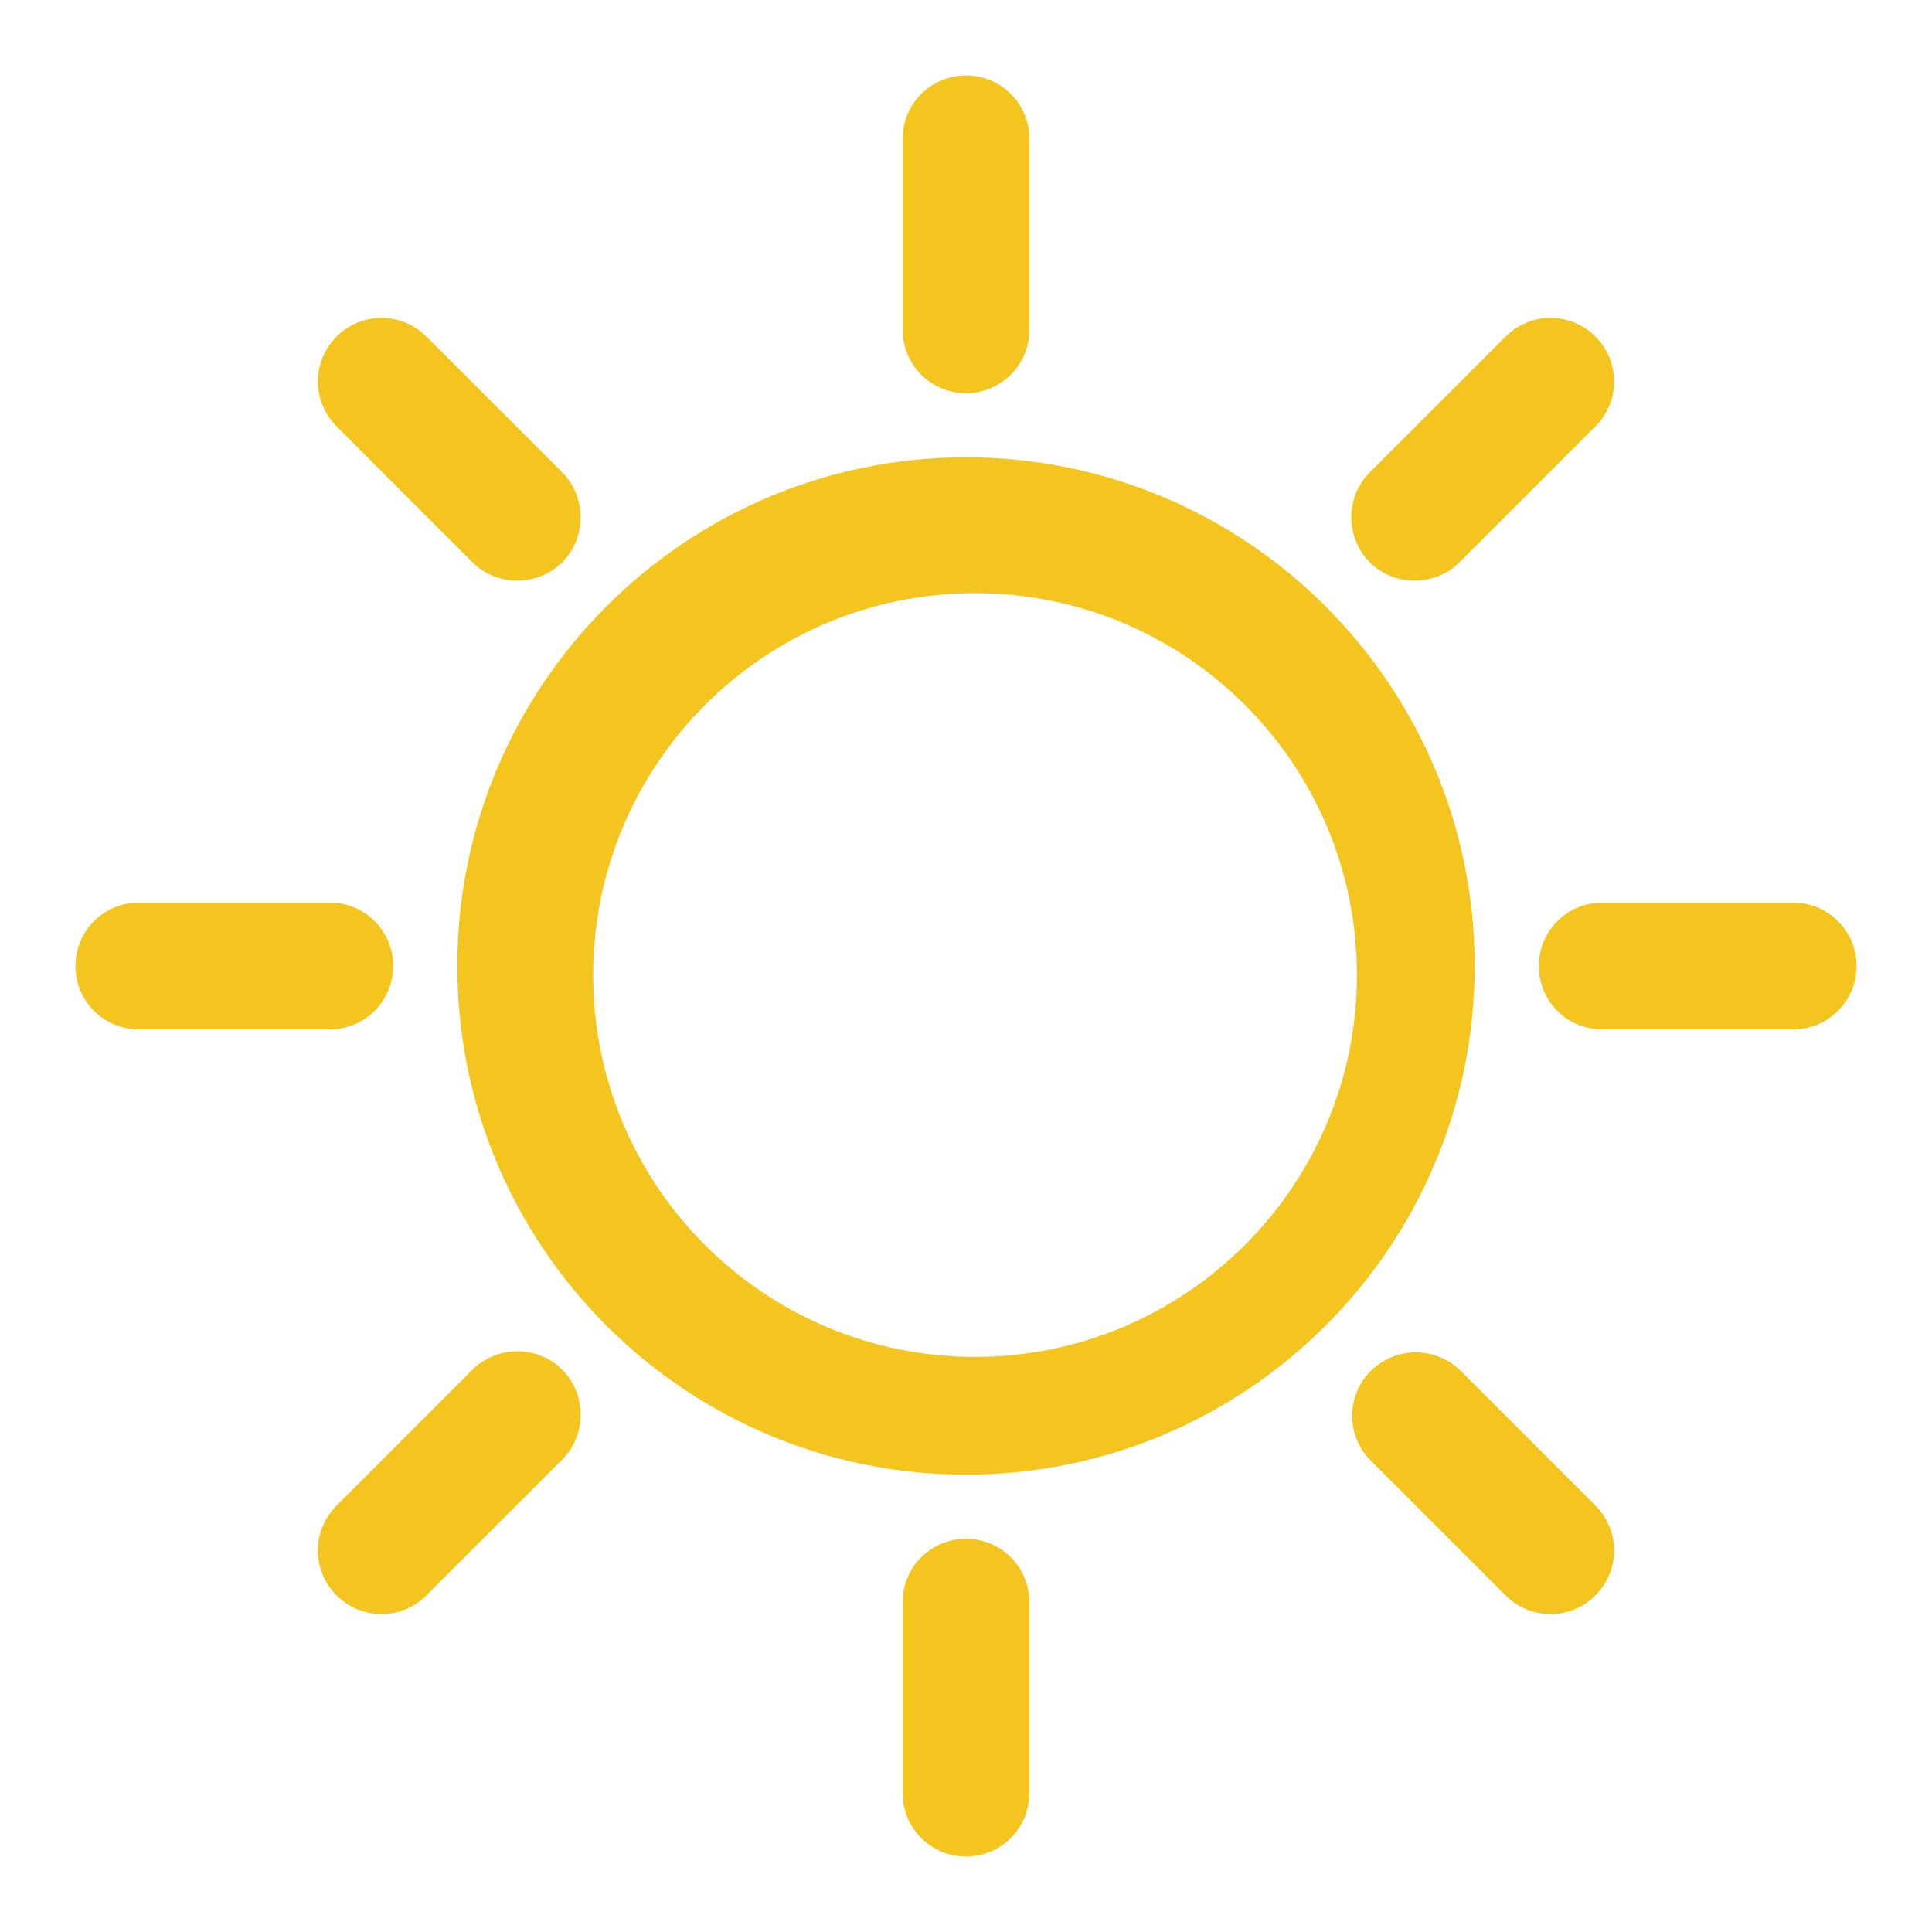 <?xml version="1.0" encoding="utf-8"?>
<!-- Svg Vector Icons : http://www.onlinewebfonts.com/icon -->
<!DOCTYPE svg PUBLIC "-//W3C//DTD SVG 1.1//EN" "http://www.w3.org/Graphics/SVG/1.1/DTD/svg11.dtd">
<svg version="1.1" xmlns="http://www.w3.org/2000/svg" xmlns:xlink="http://www.w3.org/1999/xlink" x="0px" y="0px" viewBox="0 0 256 256" enable-background="new 0 0 256 256" xml:space="preserve">
<g> <path fill="#f4c51e" d="M128,60.6c-37.2,0-67.4,30.2-67.4,67.4s30.2,67.4,67.4,67.4s67.4-30.2,67.4-67.4S165.2,60.6,128,60.6z  M129.2,179.8c-27.9,0-50.6-22.6-50.6-50.6c0-27.9,22.6-50.6,50.6-50.6c27.9,0,50.6,22.6,50.6,50.6 C179.8,157.1,157.1,179.8,129.2,179.8L129.2,179.8z M128,10c4.7,0,8.4,3.8,8.4,8.4v25.3c0,4.7-3.8,8.4-8.4,8.4 c-4.7,0-8.4-3.8-8.4-8.4l0,0V18.4C119.6,13.8,123.3,10,128,10C128,10,128,10,128,10z M211.4,44.6c3.3,3.3,3.3,8.6,0,11.9 c0,0,0,0,0,0l-17.9,17.9c-3.2,3.3-8.6,3.4-11.9,0.2c-3.3-3.2-3.4-8.6-0.2-11.9l0.2-0.2l17.9-17.9C202.8,41.3,208.1,41.3,211.4,44.6 L211.4,44.6z M246,128c0,4.7-3.8,8.4-8.4,8.4h-25.3c-4.7,0-8.4-3.8-8.4-8.4c0-4.7,3.8-8.4,8.4-8.4h25.3 C242.2,119.6,246,123.3,246,128C246,128,246,128,246,128z M211.4,211.4c-3.3,3.3-8.6,3.3-11.9,0c0,0,0,0,0,0l-17.9-17.9 c-3.3-3.3-3.2-8.7,0.1-11.9c3.3-3.2,8.5-3.2,11.8,0l17.9,17.9C214.7,202.8,214.7,208.1,211.4,211.4L211.4,211.4z M128,246 c-4.7,0-8.4-3.8-8.4-8.4v-25.3c0-4.7,3.8-8.4,8.4-8.4c4.7,0,8.4,3.8,8.4,8.4v25.3C136.4,242.2,132.7,246,128,246 C128,246,128,246,128,246z M44.6,211.4c-3.3-3.3-3.3-8.6,0-11.9c0,0,0,0,0,0l17.9-17.9c3.2-3.3,8.6-3.4,11.9-0.2 c3.3,3.2,3.4,8.6,0.2,11.9l0,0l-0.2,0.2l-17.9,17.9C53.2,214.7,47.9,214.7,44.6,211.4L44.6,211.4z M10,128c0-4.7,3.8-8.4,8.4-8.4 h25.3c4.7,0,8.4,3.8,8.4,8.4c0,4.7-3.8,8.4-8.4,8.4l0,0H18.4C13.8,136.4,10,132.7,10,128C10,128,10,128,10,128z M44.6,44.6 c3.3-3.3,8.6-3.3,11.9,0c0,0,0,0,0,0l17.9,17.9c3.3,3.2,3.4,8.6,0.2,11.9c-3.2,3.3-8.6,3.4-11.9,0.2l-0.2-0.2L44.6,56.5 C41.3,53.2,41.3,47.9,44.6,44.6L44.6,44.6z"/></g>
</svg>